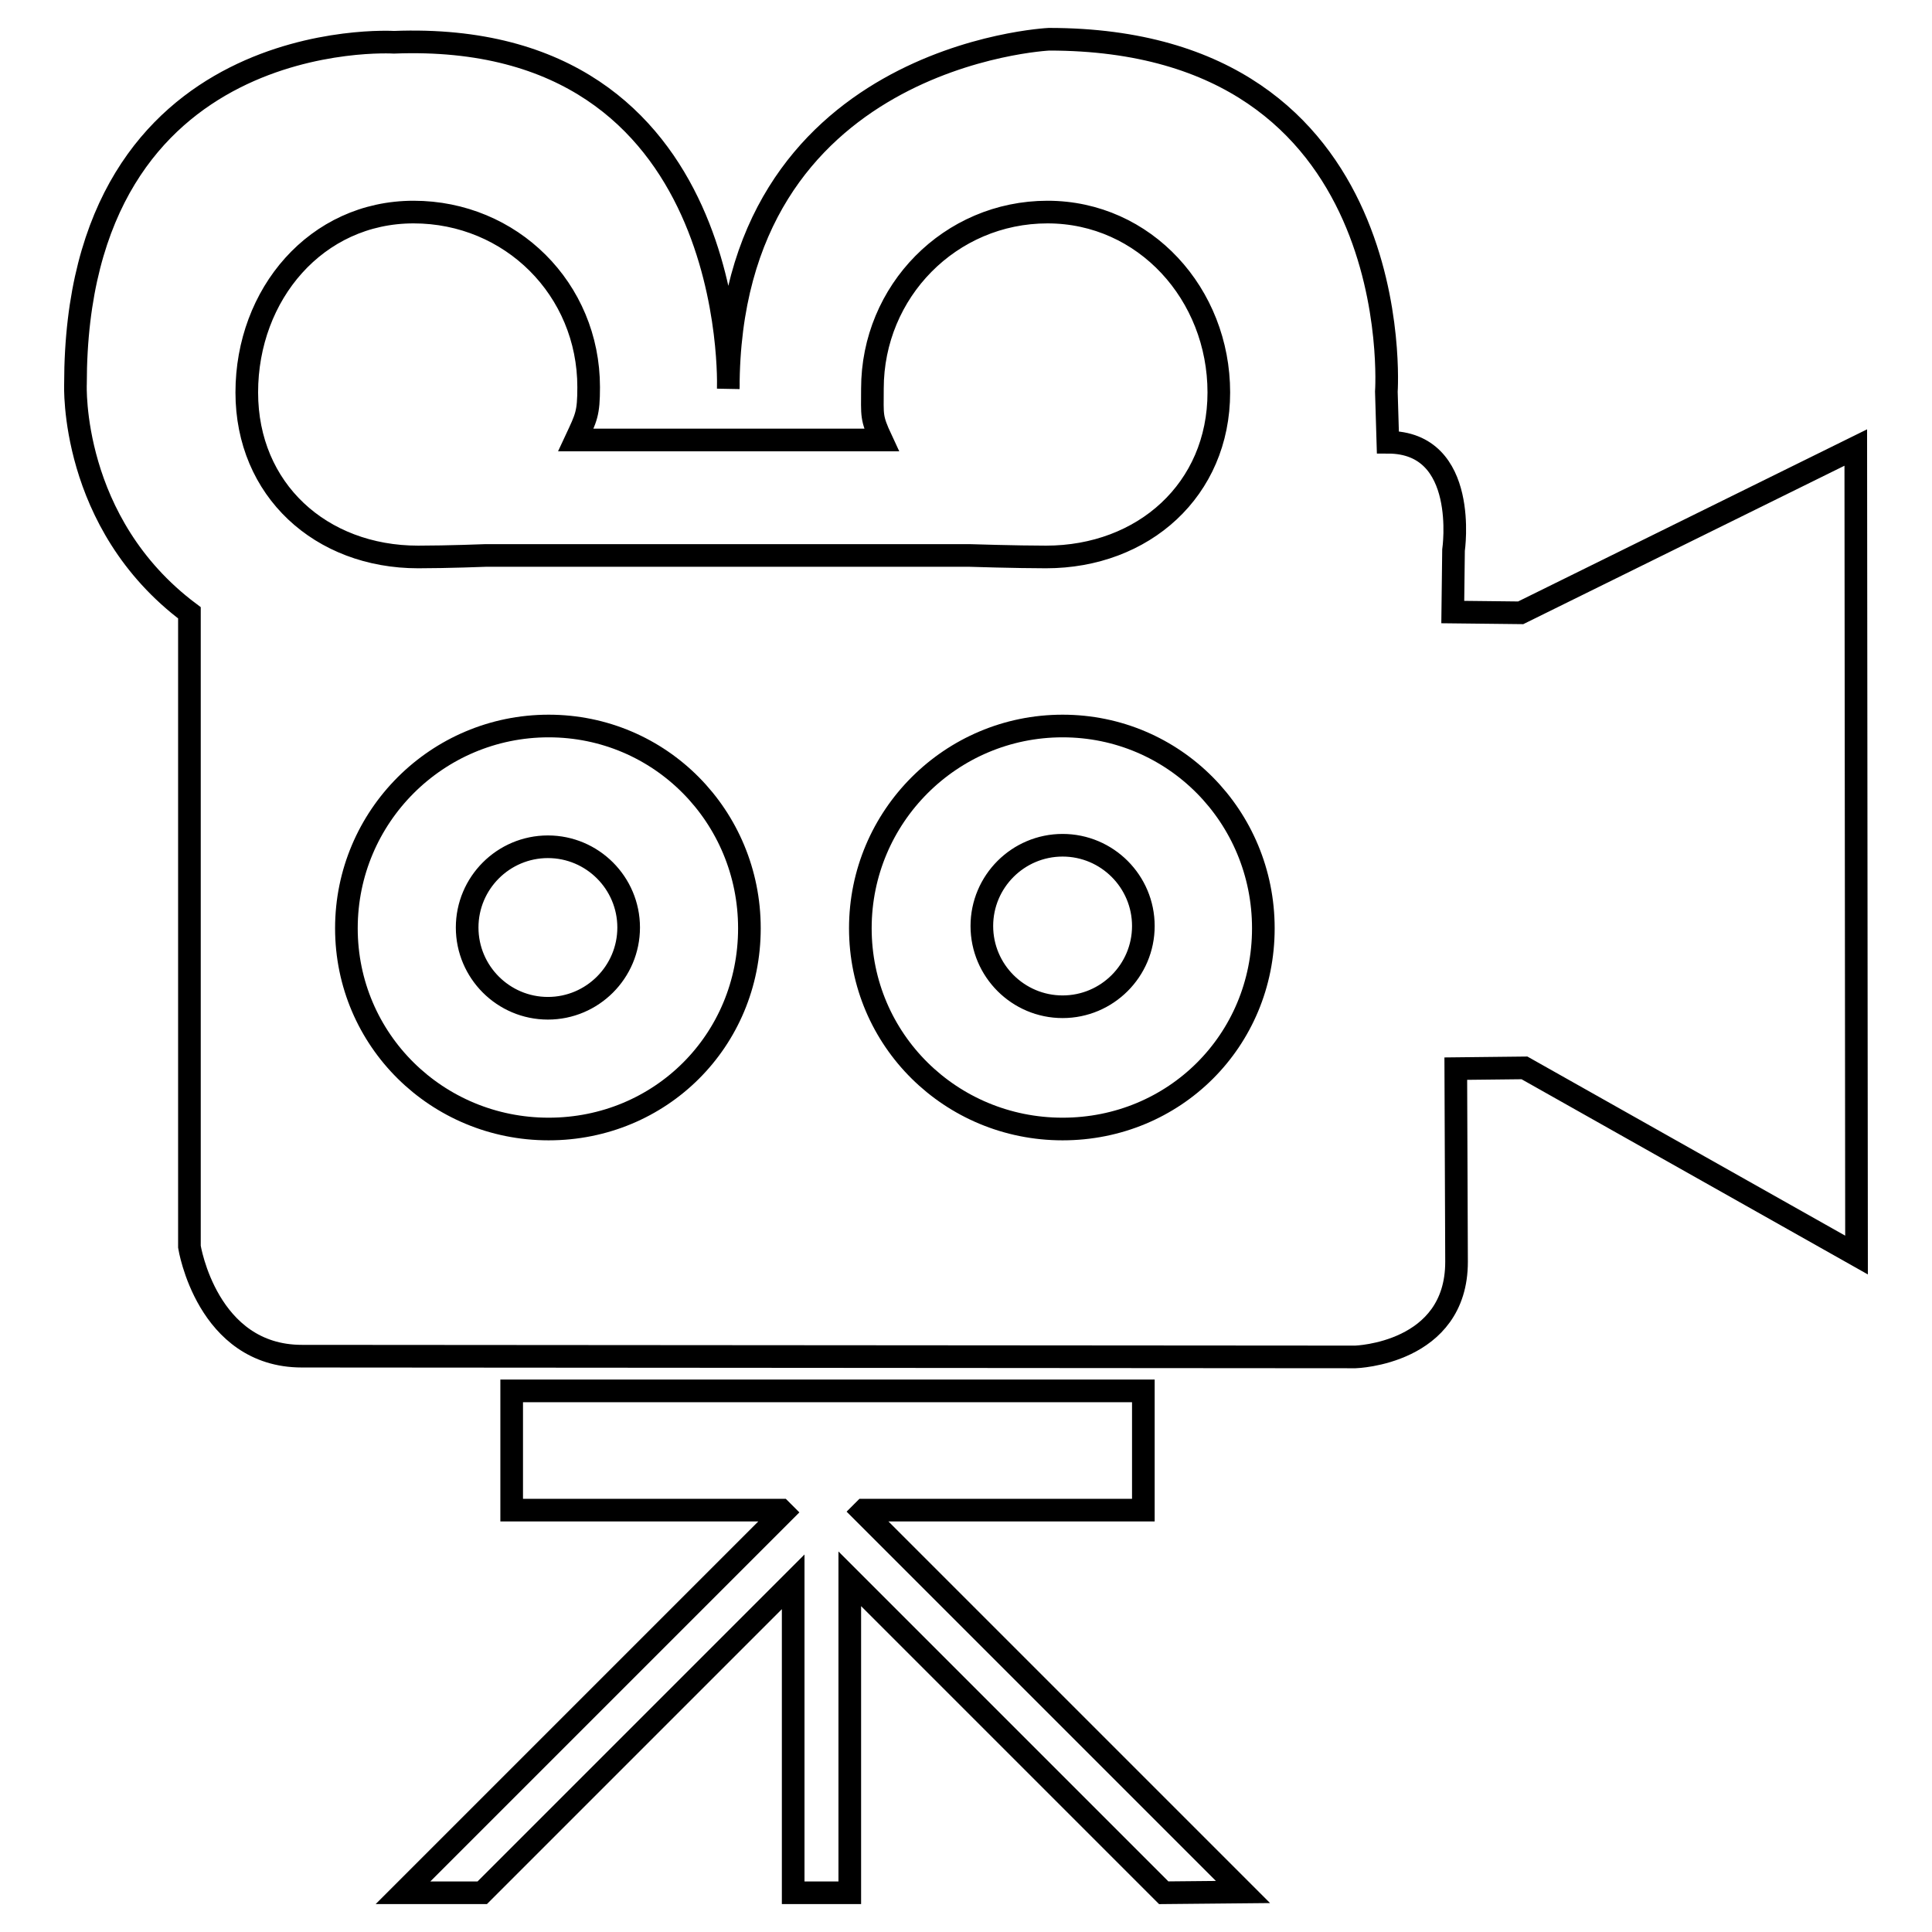 <?xml version="1.0" encoding="utf-8"?>
<!-- Svg Vector Icons : http://www.onlinewebfonts.com/icon -->
<!DOCTYPE svg PUBLIC "-//W3C//DTD SVG 1.1//EN" "http://www.w3.org/Graphics/SVG/1.1/DTD/svg11.dtd">
<svg version="1.1" xmlns="http://www.w3.org/2000/svg" xmlns:xlink="http://www.w3.org/1999/xlink" x="0px" y="0px" viewBox="0 0 256 256" enable-background="new 0 0 256 256" xml:space="preserve">
<g><g><g><path stroke-width="3" fill-opacity="0" stroke="#000000"  d="M83.3,122.9c0,5.9-4.8,10.7-10.7,10.7c-5.9,0-10.7-4.8-10.7-10.7c0-5.9,4.8-10.7,10.7-10.7C78.5,112.2,83.3,117,83.3,122.9z M140.8,112c-5.9,0-10.7,4.8-10.7,10.7c0,5.9,4.8,10.7,10.7,10.7c5.9,0,10.7-4.8,10.7-10.7C151.5,116.8,146.7,112,140.8,112z M202,141.5l-9.1,0.1l0.1,25.6c0,12.2-13.4,12.6-13.4,12.6L40,179.7c-12.6,0-14.9-14.5-14.9-14.5v-84C9.2,69.3,10,50.9,10,50.9C10,3,52.2,5.6,52.2,5.6c46.1-1.8,44.3,45.9,44.3,45.9C96.5,7.2,139,5.2,139,5.2c47.9,0,44.7,46.7,44.7,46.7l0.2,6.7c10.8,0,8.7,14.3,8.7,14.3l-0.1,8.2l9,0.1l44.4-21.9l0.1,107L202,141.5z M55.4,73.8c3.9,0,9-0.2,9-0.2h64c0,0,6.3,0.2,10.2,0.2c12.9,0,22.9-8.9,22.9-21.8c0-13-9.8-23.9-22.7-23.9c-12.9,0-23.2,10.5-23.2,23.4c0,3.6-0.2,3.8,1.2,6.8H76.3c1.4-3,1.7-3.5,1.7-7c0-13-10.3-23.2-23.2-23.2S32.7,39,32.7,52C32.7,64.9,42.5,73.8,55.4,73.8z M99.3,123c0-14.8-11.8-26.8-26.6-26.8s-26.8,12-26.8,26.8c0,14.8,12,26.6,26.8,26.6C87.5,149.6,99.3,137.9,99.3,123z M167.4,123c0-14.8-11.8-26.8-26.6-26.8c-14.8,0-26.8,12-26.8,26.8c0,14.8,12,26.6,26.8,26.6C155.6,149.6,167.4,137.9,167.4,123z M114.5,200.1h37v-15.8H67.8v15.8h35.7l0.3,0.3l-50.4,50.4h10.5l41.2-41.2v41.2h7.5v-41.6l41.6,41.6l10.5-0.1l-50.4-50.4L114.5,200.1z"/></g><g></g><g></g><g></g><g></g><g></g><g></g><g></g><g></g><g></g><g></g><g></g><g></g><g></g><g></g><g></g></g></g>
</svg>